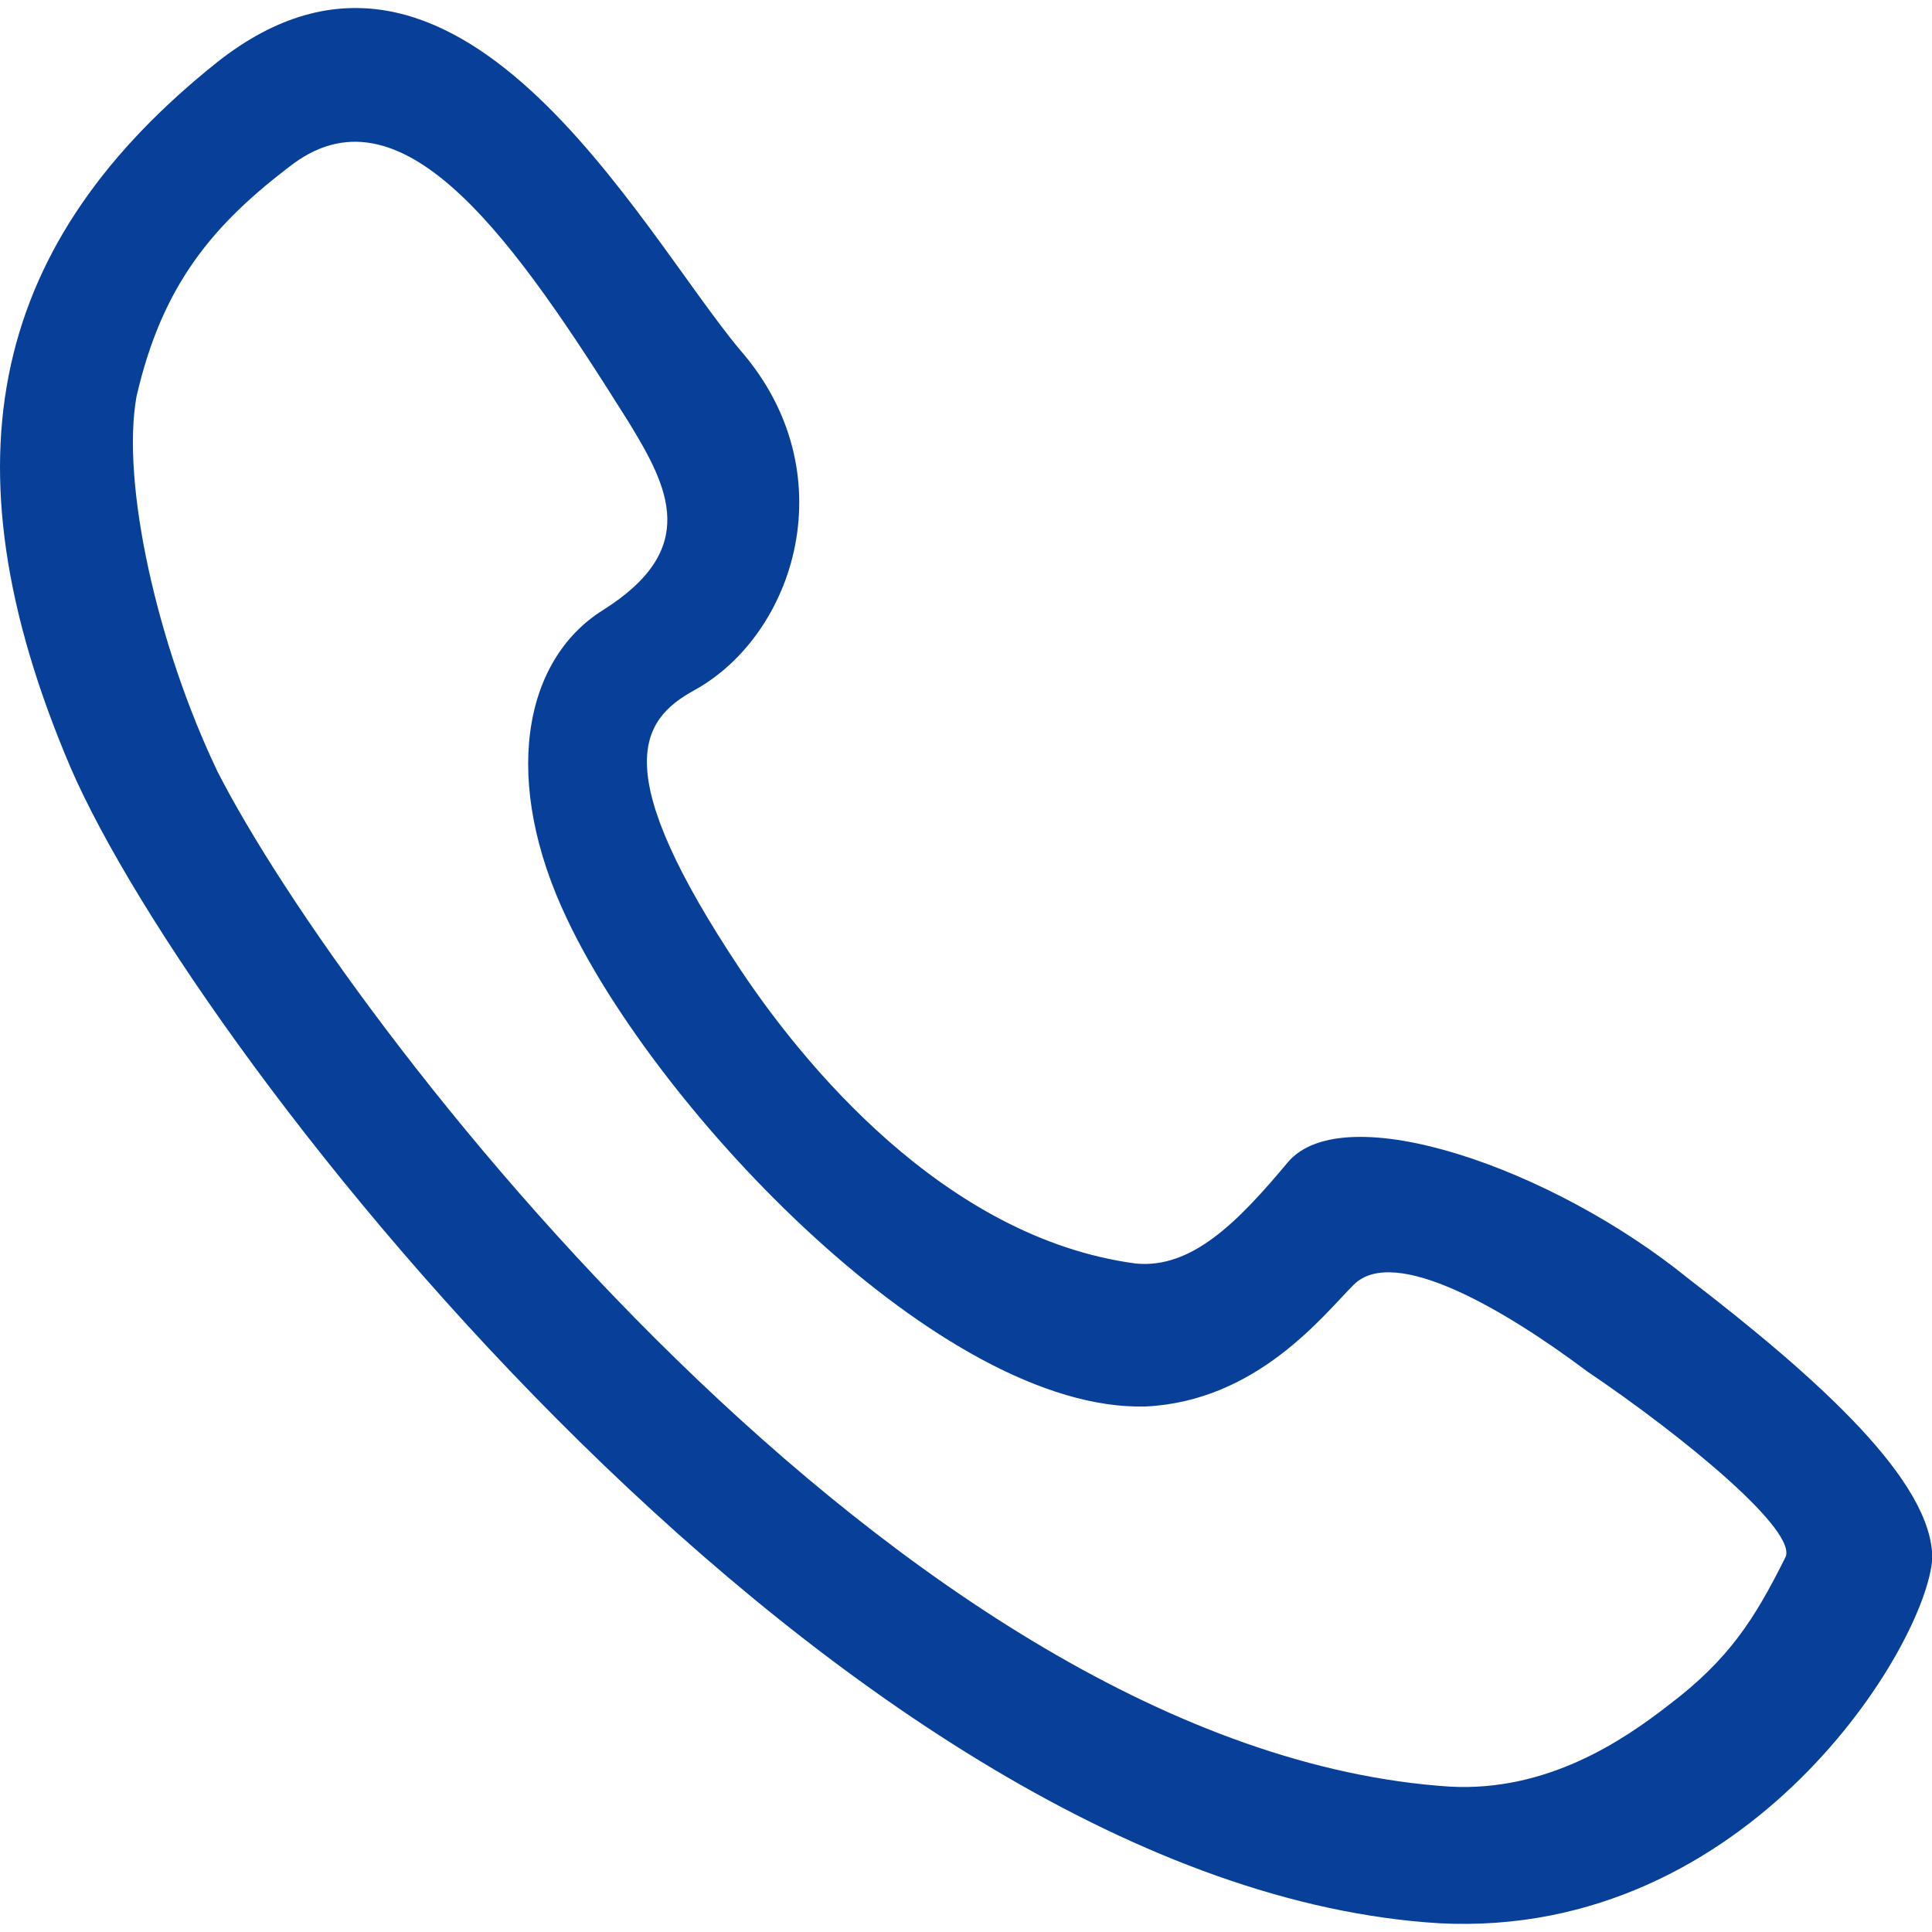 <?xml version="1.0" standalone="no"?><!DOCTYPE svg PUBLIC "-//W3C//DTD SVG 1.1//EN" "http://www.w3.org/Graphics/SVG/1.1/DTD/svg11.dtd"><svg t="1700051812743" class="icon" viewBox="0 0 1024 1024" version="1.1" xmlns="http://www.w3.org/2000/svg" p-id="19371" xmlns:xlink="http://www.w3.org/1999/xlink" width="128" height="128"><path d="M895.132 677.888c-72.704-59.136-182.784-96.768-212.48-61.952-26.88 32.256-51.2 56.576-80.64 53.76-102.144-13.568-177.408-107.52-209.664-155.904-69.888-104.96-53.76-131.84-24.32-147.968 53.76-29.696 80.64-115.712 24.32-180.224-53.76-64.256-150.528-252.416-276.992-152.832-118.272 94.208-147.968 209.664-78.08 373.76 67.328 155.904 411.392 594.176 726.016 612.864 164.096 8.192 258.048-147.968 260.864-193.536 0-40.448-59.136-94.208-129.024-147.968z m50.944 147.968c-16.128 32.256-29.696 53.76-61.952 78.08-24.32 18.944-64.512 45.824-115.712 43.008C478.364 928 182.684 540.928 115.356 409.088c-32.256-67.328-51.2-153.344-43.008-198.912C85.916 151.04 112.796 118.784 155.804 86.528 214.94 43.52 274.076 129.536 333.212 223.744c21.504 35.072 37.632 67.328-13.568 99.584-43.008 26.88-53.76 91.392-18.944 164.096 48.384 102.144 198.912 260.864 306.432 258.048 59.136-2.816 94.208-48.384 110.336-64.512 21.504-21.504 80.64 13.568 123.648 45.824 51.2 34.56 113.152 85.504 104.96 99.072z" fill="#084099" p-id="19372"></path></svg>